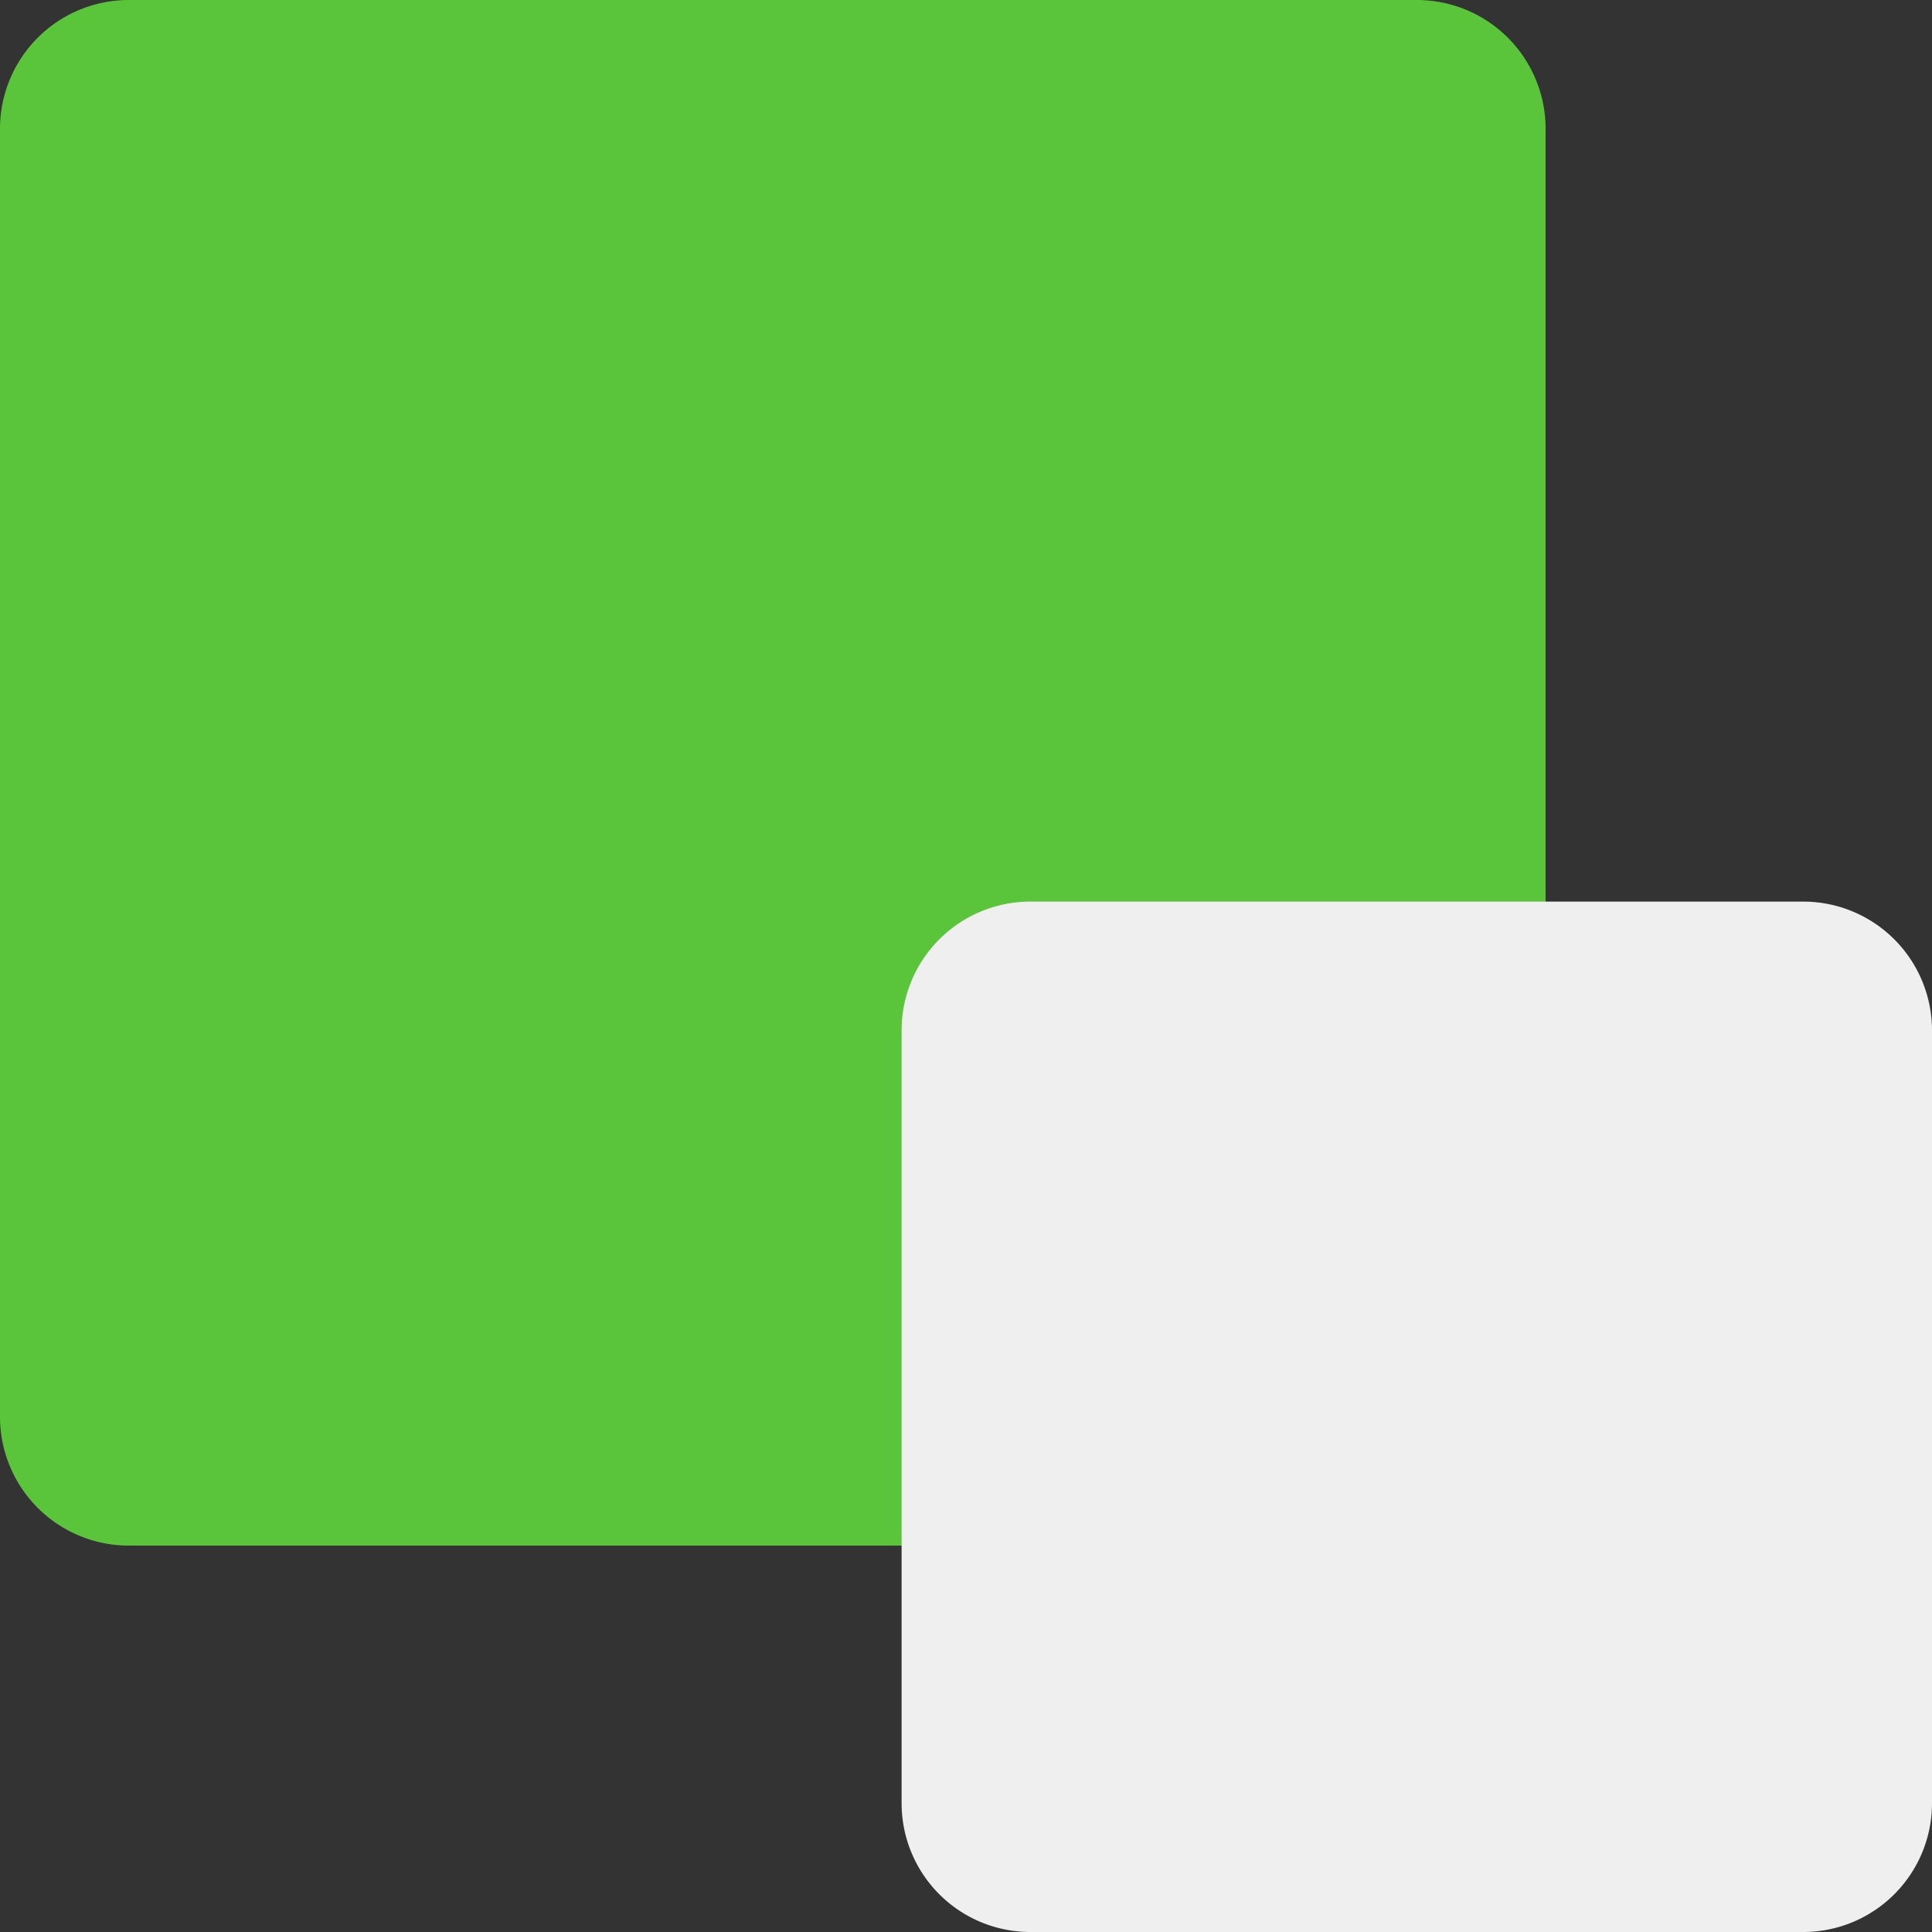 <svg xmlns="http://www.w3.org/2000/svg" viewBox="0 0 15 15"><rect x="0" y="0" width="15" height="15" fill="#333333" stroke="none"/><path d="M1 0h10a1 1 0 011 1v10a1 1 0 01-1 1H1a1 1 0 01-1-1V1a1 1 0 011-1z" fill="#5ac53b"/><path d="M8 7h6a1 1 0 011 1v6a1 1 0 01-1 1H8a1 1 0 01-1-1V8a1 1 0 011-1z" fill="#efefef"/></svg>